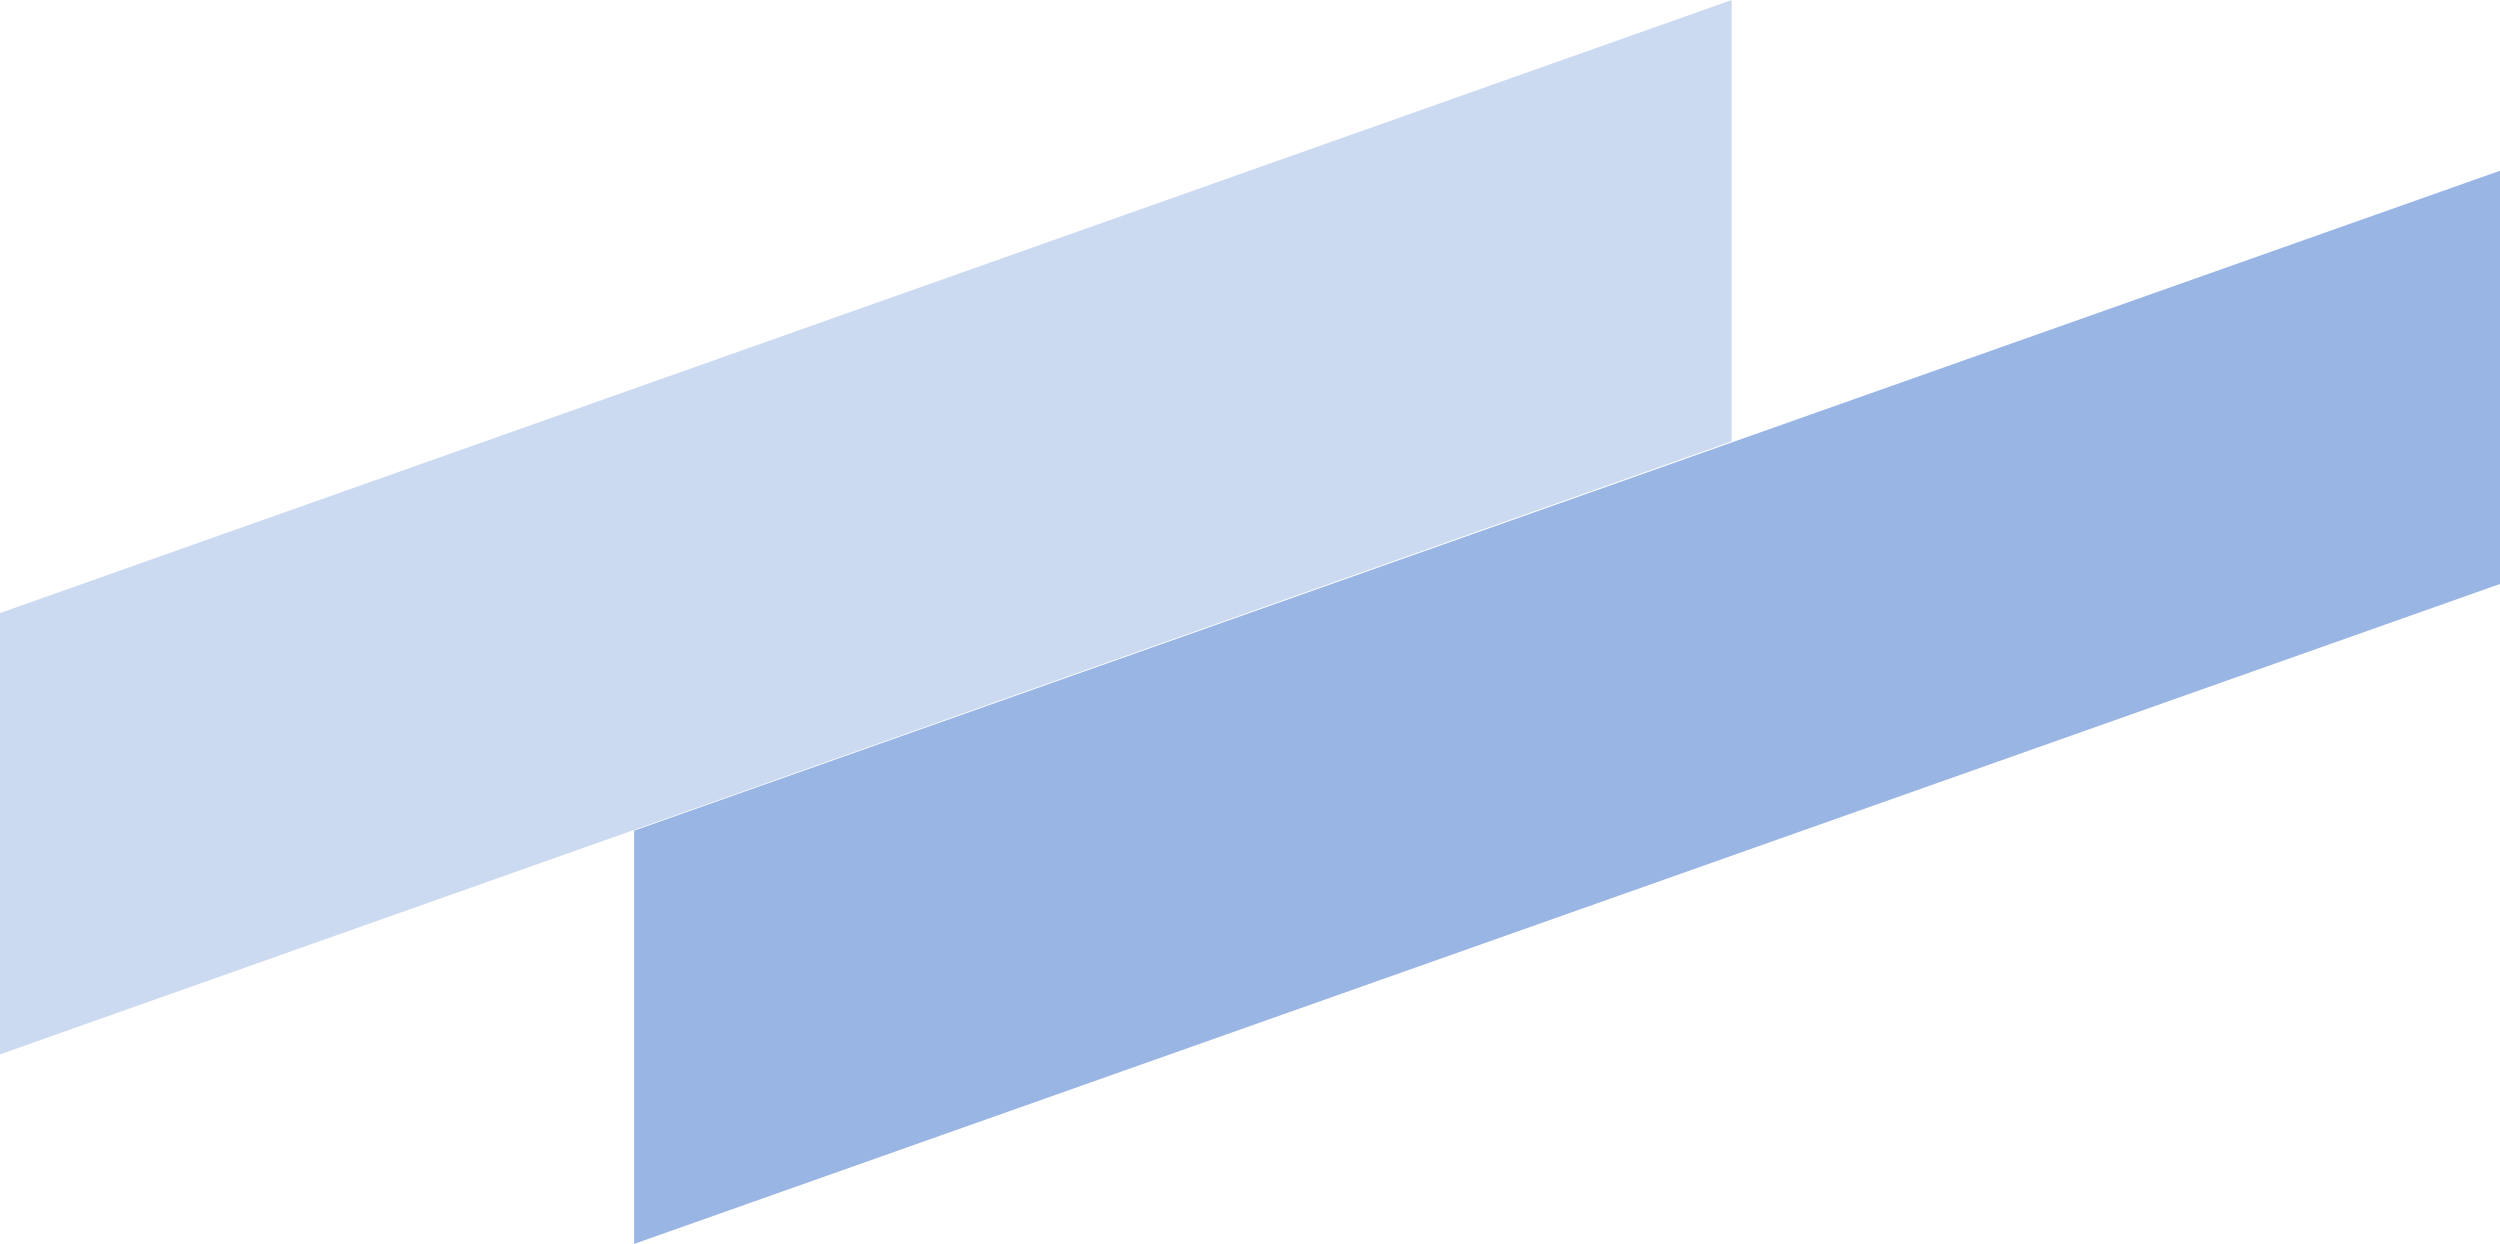 <svg width="205" height="102" viewBox="0 0 205 102" fill="none" xmlns="http://www.w3.org/2000/svg">
<path d="M142 36.19V0L-10 53.81V90L142 36.19Z" fill="#0047BB" fill-opacity="0.2"/>
<path d="M205 47.886V14L52 68.114V102L205 47.886Z" fill="#0047BB" fill-opacity="0.4"/>
</svg>
